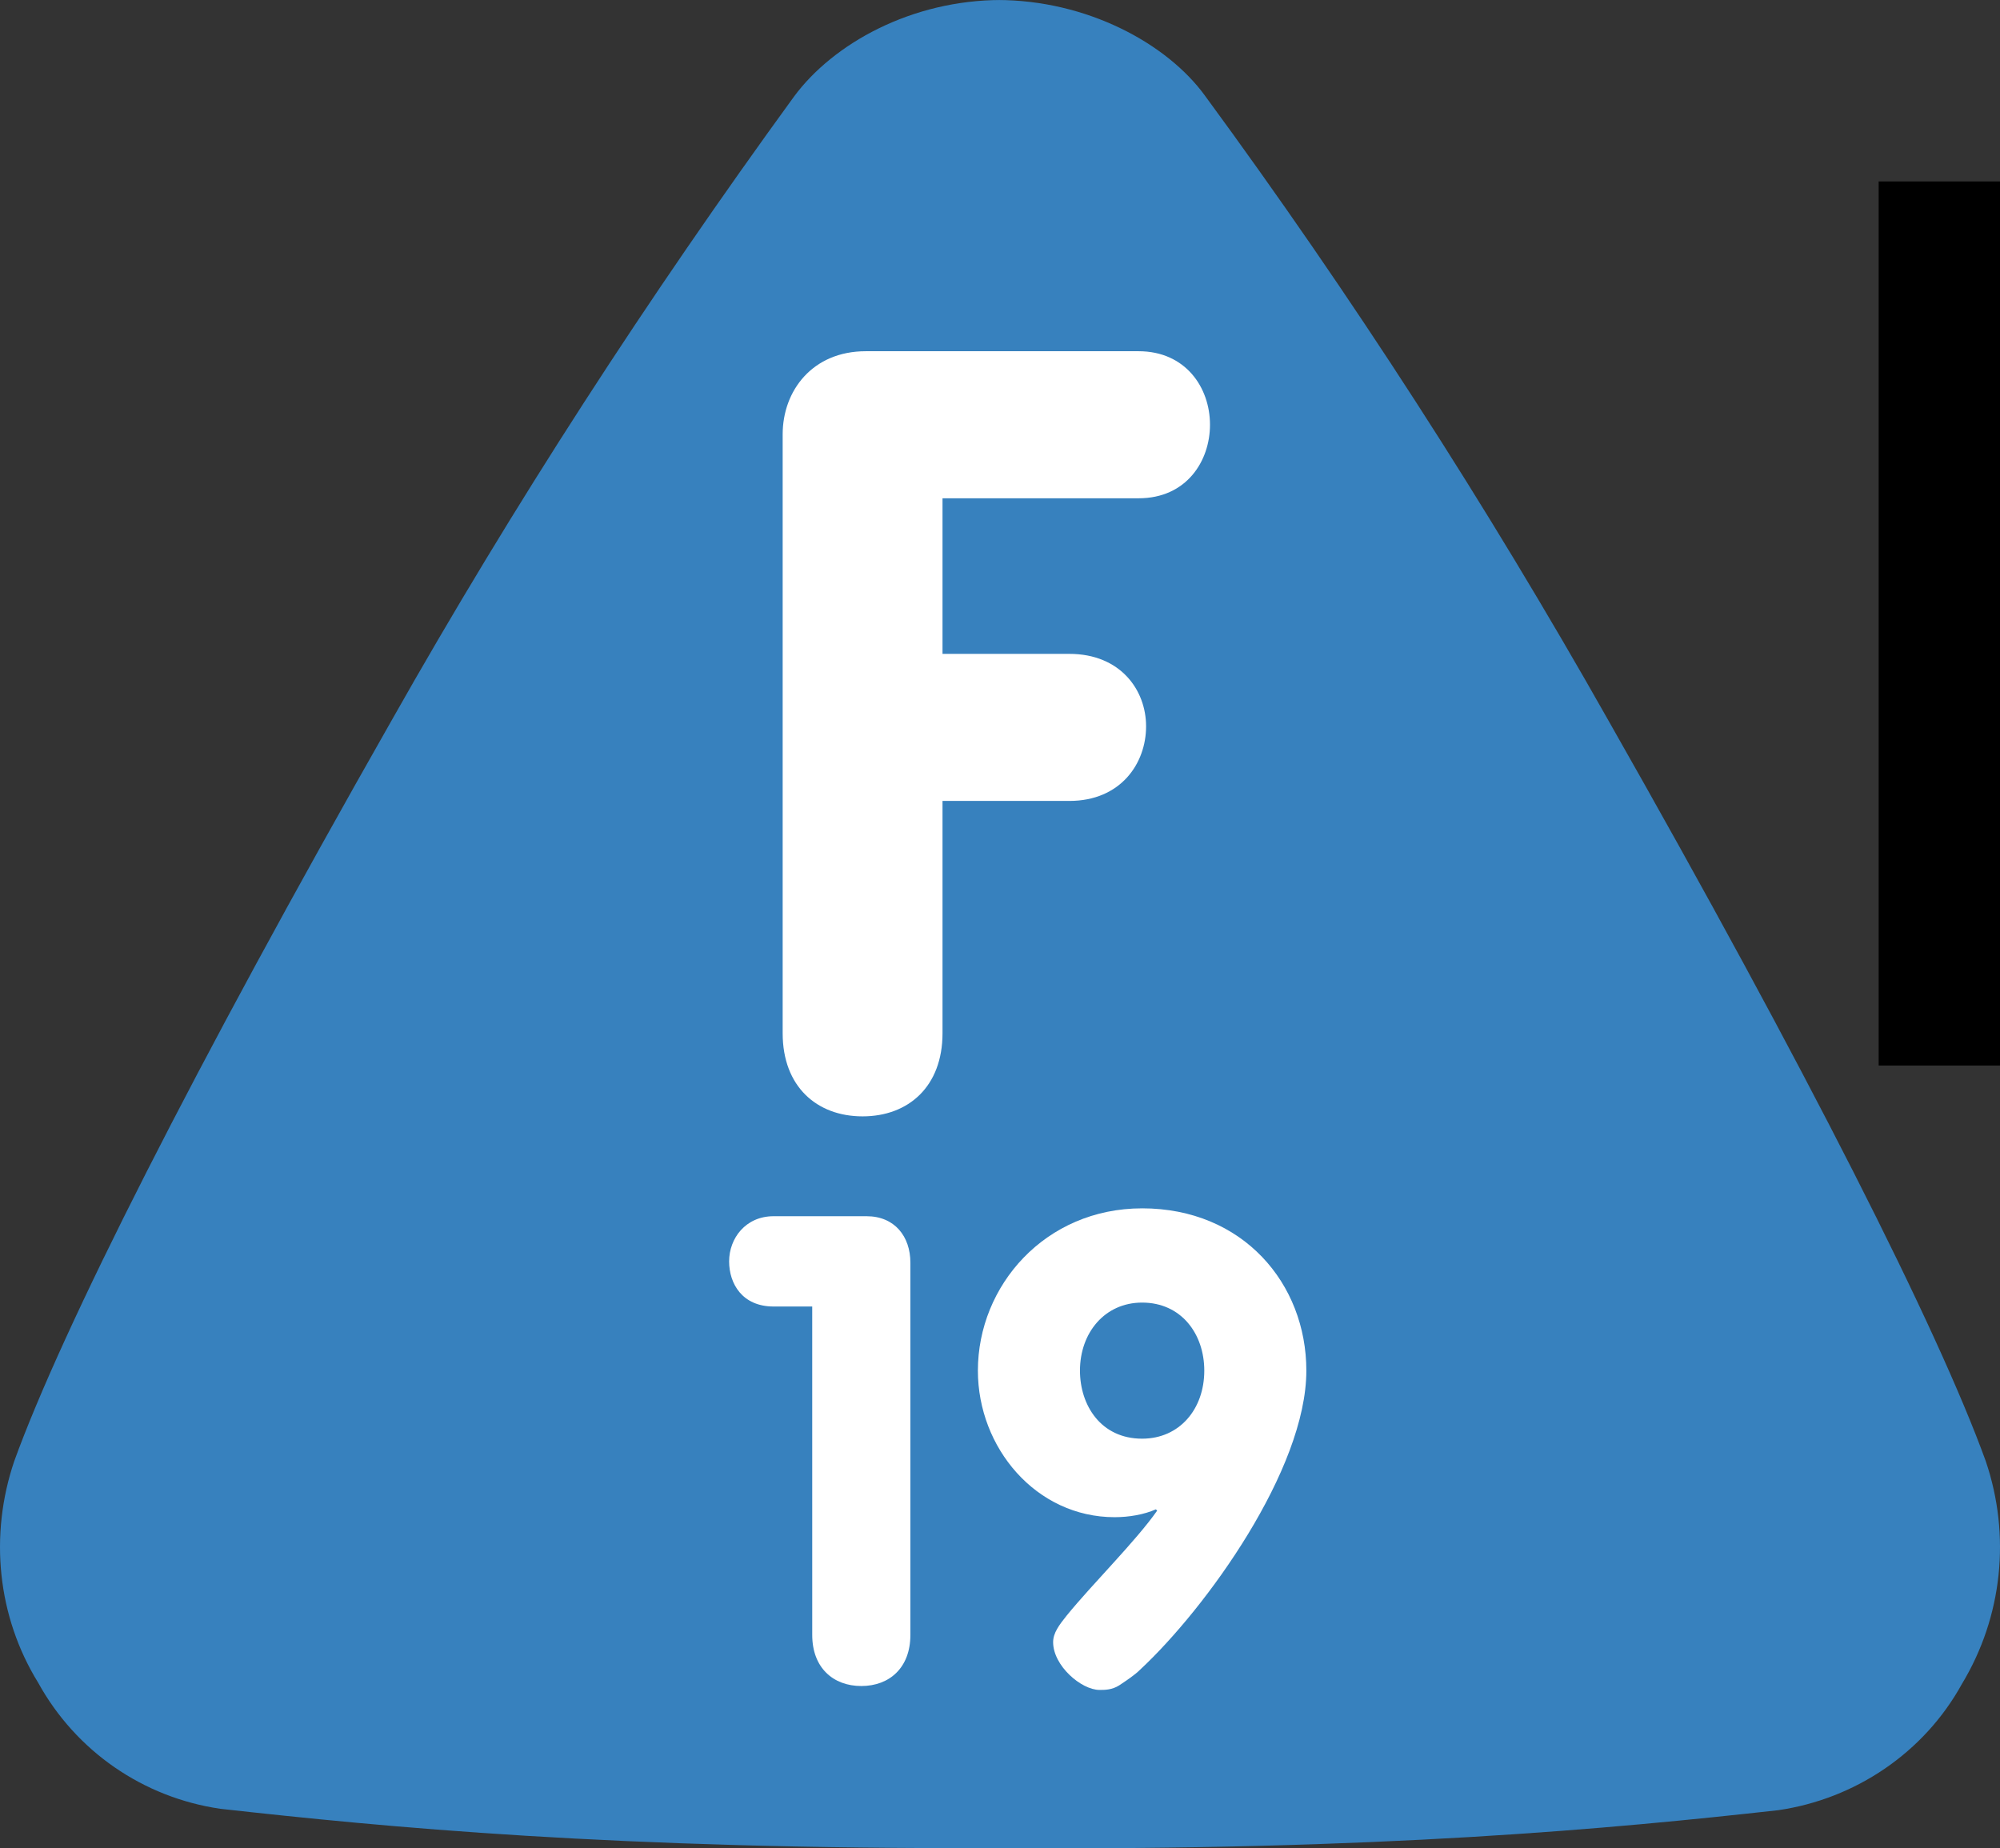 <?xml version="1.0" encoding="UTF-8" standalone="no"?>
<!-- Generator: Adobe Illustrator 22.0.1, SVG Export Plug-In . SVG Version: 6.00 Build 0)  -->

<svg
   xmlns:dc="http://purl.org/dc/elements/1.1/"
   xmlns:cc="http://creativecommons.org/ns#"
   xmlns:rdf="http://www.w3.org/1999/02/22-rdf-syntax-ns#"
   xmlns:svg="http://www.w3.org/2000/svg"
   xmlns="http://www.w3.org/2000/svg"
   xmlns:sodipodi="http://sodipodi.sourceforge.net/DTD/sodipodi-0.dtd"
   xmlns:inkscape="http://www.inkscape.org/namespaces/inkscape"
   preserveAspectRatio="none"
   version="1.1"
   id="Layer_1"
   x="0px"
   y="0px"
   width="142.636"
   height="131.817"
   viewBox="0 0 142.636 131.817"
   xml:space="preserve"
   sodipodi:docname="Fietssnelwegen logo.svg"
   inkscape:version="0.92.2 5c3e80d, 2017-08-06"><rect x="0" y="0" width="142.636" height="131.817" fill="#333333" stroke="none"/><defs
     id="defs308" /><sodipodi:namedview
     pagecolor="#ffffff"
     bordercolor="#666666"
     borderopacity="1"
     objecttolerance="10"
     gridtolerance="10"
     guidetolerance="10"
     inkscape:pageopacity="0"
     inkscape:pageshadow="2"
     inkscape:window-width="1680"
     inkscape:window-height="935"
     id="namedview306"
     showgrid="false"
     fit-margin-top="0"
     fit-margin-left="0"
     fit-margin-right="0"
     fit-margin-bottom="0"
     inkscape:zoom="2.020778"
     inkscape:cx="103.56104"
     inkscape:cy="46.200212"
     inkscape:window-x="0"
     inkscape:window-y="1"
     inkscape:window-maximized="1"
     inkscape:current-layer="Layer_1"
     inkscape:snap-global="false"
     inkscape:snap-nodes="true"
     inkscape:snap-bbox="true"
     inkscape:snap-bbox-midpoints="true"
     showguides="false"
     inkscape:snap-bbox-edge-midpoints="true"
     inkscape:bbox-nodes="true"
     inkscape:object-nodes="false" /><style
     type="text/css"
     id="style300">
	.st0{fill:#1582DE;}
	.st1{fill:#FFFFFF;}
</style><path
     id="Polygon_2_copy_19"
     class="st0"
     d="m 71.418,0 c -6.4,0 -12,3.1 -14.8,6.9 -10.4,14.3 -20,29.1 -28.7,44.5 -14.1,24.8 -23.5,43.4 -26.9,52.8 -1.8,5.3 -1.2,11.1 1.7,15.8 2.7,4.9 7.5,8.2 13,9 11.7,1.3 28,2.9 55.4,2.8 0.1,0 -0.1,0 0,0 27.4,0.2 44,-1.4 55.7,-2.7 5.5,-0.8 10.4,-4.1 13.1,-9 2.9,-4.8 3.5,-10.6 1.7,-15.9 -3.4,-9.4 -12.8,-28 -26.9,-52.8 -8.7,-15.4 -18.3,-30.3 -28.8,-44.6 -2.7,-3.7 -8.4,-6.8 -14.8,-6.8"
     inkscape:connector-curvature="0"
     style="fill:#3781be;fill-opacity:1" /><flowRoot
     xml:space="preserve"
     id="flowRoot35"
     style="fill:black;fill-opacity:1;stroke:none;font-family:'VAG Rounded Std';font-style:normal;font-weight:normal;font-size:40px;line-height:1.25;letter-spacing:0px;word-spacing:0px;-inkscape-font-specification:'VAG Rounded Std';font-stretch:normal;font-variant:normal"><flowRegion
       id="flowRegion37"><rect
         id="rect39"
         width="66.335"
         height="43.019"
         x="-73.888"
         y="-10.047" /></flowRegion><flowPara
       id="flowPara41" /></flowRoot><g
     aria-label="F"
     transform="translate(99.029,-109.511)"
     style="font-style:normal;font-variant:normal;font-weight:normal;font-stretch:normal;font-size:40px;line-height:1.25;font-family:'VAG Rounded Std';-inkscape-font-specification:'VAG Rounded Std';letter-spacing:0px;word-spacing:0px;fill:#ffffff;fill-opacity:1;stroke:none"
     id="flowRoot138"><path
       d="m -43.211,183.2 c 0,3.8 2.432,5.928 5.7,5.928 3.268,0 5.7,-2.128 5.7,-5.928 v -16.568 h 9.046 c 3.648,0 5.472,-2.66 5.472,-5.32 0,-2.584 -1.824,-5.168 -5.472,-5.168 h -9.046 v -11.096 h 13.984 c 3.42,0 5.092,-2.66 5.092,-5.244 0,-2.66 -1.748,-5.244 -5.092,-5.244 h -19.456 c -3.8,0 -5.928,2.812 -5.928,5.928 z"
       style="font-style:normal;font-variant:normal;font-weight:bold;font-stretch:normal;font-size:76px;font-family:'VAG Rounded Std';-inkscape-font-specification:'VAG Rounded Std Bold';fill:#ffffff"
       id="path749"
       inkscape:connector-curvature="0"
       sodipodi:nodetypes="ssscsssccssssss" /></g><flowRoot
     xml:space="preserve"
     id="flowRoot146"
     style="fill:black;fill-opacity:1;stroke:none;font-family:'VAG Rounded Std';font-style:normal;font-weight:normal;font-size:40px;line-height:1.25;letter-spacing:0px;word-spacing:0px;-inkscape-font-specification:'VAG Rounded Std';font-stretch:normal;font-variant:normal"><flowRegion
       id="flowRegion148"><rect
         id="rect150"
         width="146.79"
         height="63.051"
         x="133.983"
         y="12.94" /></flowRegion><flowPara
       id="flowPara152" /></flowRoot><g
     aria-label="19"
     transform="translate(95.824,-42.127)"
     inkscape:transform-center-x="2.2987289"
     inkscape:transform-center-y="-2.2987289"
     style="font-style:normal;font-variant:normal;font-weight:normal;font-stretch:normal;font-size:40px;line-height:1.25;font-family:'VAG Rounded Std';-inkscape-font-specification:'VAG Rounded Std';letter-spacing:0px;word-spacing:0px;fill:#ffffff;fill-opacity:1;stroke:none"
     id="flowRoot345"><path
       d="m -37.897,158.731 c 0,2.333 1.493,3.64 3.5,3.64 2.007,0 3.5,-1.307 3.5,-3.64 v -26.553 c 0,-1.867 -1.12,-3.313 -3.127,-3.313 h -6.627 c -2.007,0 -3.173,1.587 -3.173,3.22 0,1.587 0.933,3.22 3.173,3.22 h 2.753 z"
       style="font-style:normal;font-variant:normal;font-weight:bold;font-stretch:normal;font-size:46.667px;font-family:'VAG Rounded Std';-inkscape-font-specification:'VAG Rounded Std Bold';fill:#ffffff"
       id="path999" /><path
       d="m -14.37,128.304 c -6.907,0 -11.713,5.507 -11.713,11.573 0,5.507 4.153,10.453 9.753,10.453 1.027,0 2.1,-0.187 2.94,-0.56 l 0.093,0.093 c -1.54,2.193 -4.573,5.18 -6.44,7.467 -0.56,0.7 -0.98,1.26 -0.98,1.913 0,1.68 2.007,3.407 3.313,3.407 0.373,0 0.887,0 1.4,-0.327 0.56,-0.373 1.12,-0.747 1.493,-1.12 4.713,-4.387 11.853,-14.28 11.853,-21.327 0,-6.207 -4.527,-11.573 -11.713,-11.573 z m 0,16.427 c -2.94,0 -4.433,-2.38 -4.433,-4.853 0,-2.707 1.773,-4.853 4.433,-4.853 2.8,0 4.433,2.24 4.433,4.853 0,2.753 -1.773,4.853 -4.433,4.853 z"
       style="font-style:normal;font-variant:normal;font-weight:bold;font-stretch:normal;font-size:46.667px;font-family:'VAG Rounded Std';-inkscape-font-specification:'VAG Rounded Std Bold';fill:#ffffff"
       id="path1001" /></g><style
     id="style300-0"
     type="text/css">
	.st0{fill:#1582DE;}
	.st1{fill:#FFFFFF;}
</style></svg>